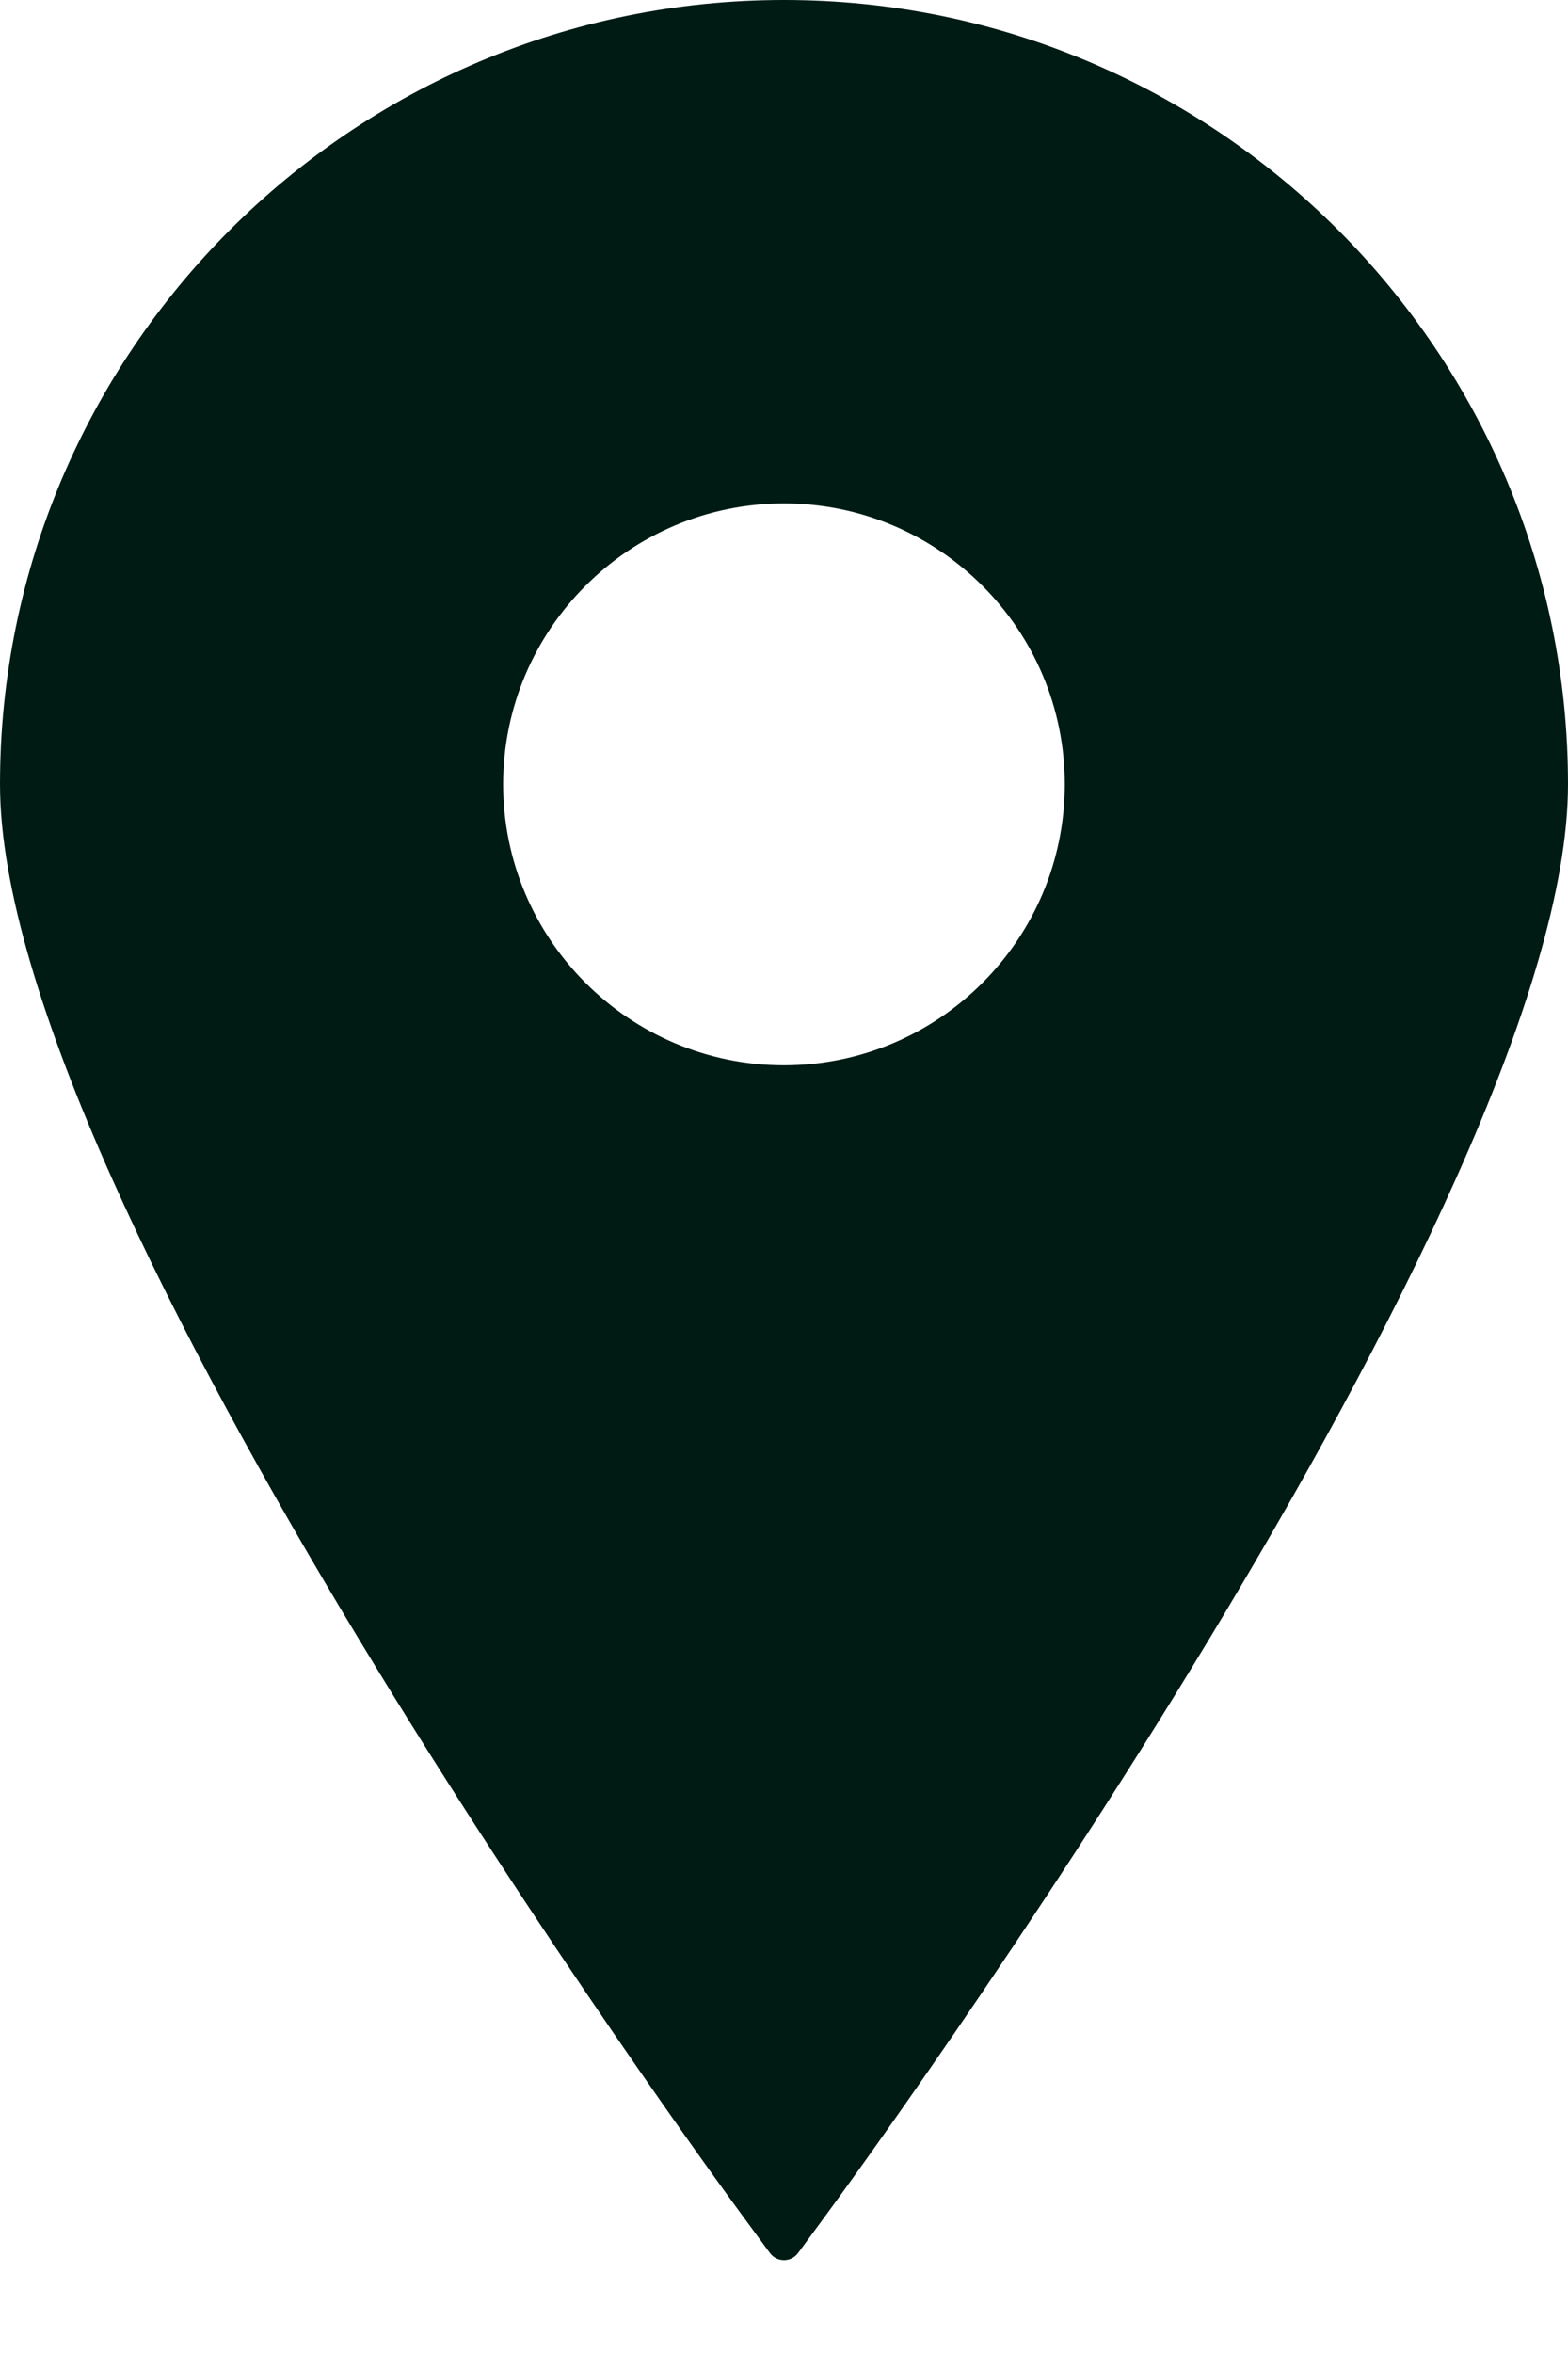 <?xml version="1.0" encoding="UTF-8"?> <svg xmlns="http://www.w3.org/2000/svg" width="16" height="24" viewBox="0 0 16 24" fill="none"><path d="M8 0C3.589 0 0 3.589 0 8C0 12.246 7.258 22.167 7.567 22.587L7.856 22.98C7.889 23.026 7.943 23.053 8 23.053C8.057 23.053 8.11 23.026 8.144 22.98L8.433 22.587C8.742 22.167 16 12.246 16 8C16 3.589 12.411 0 8 0ZM8 5.135C9.58 5.135 10.865 6.42 10.865 8C10.865 9.58 9.58 10.866 8 10.866C6.42 10.866 5.134 9.58 5.134 8C5.134 6.42 6.42 5.135 8 5.135Z" fill="#001B14"></path></svg> 